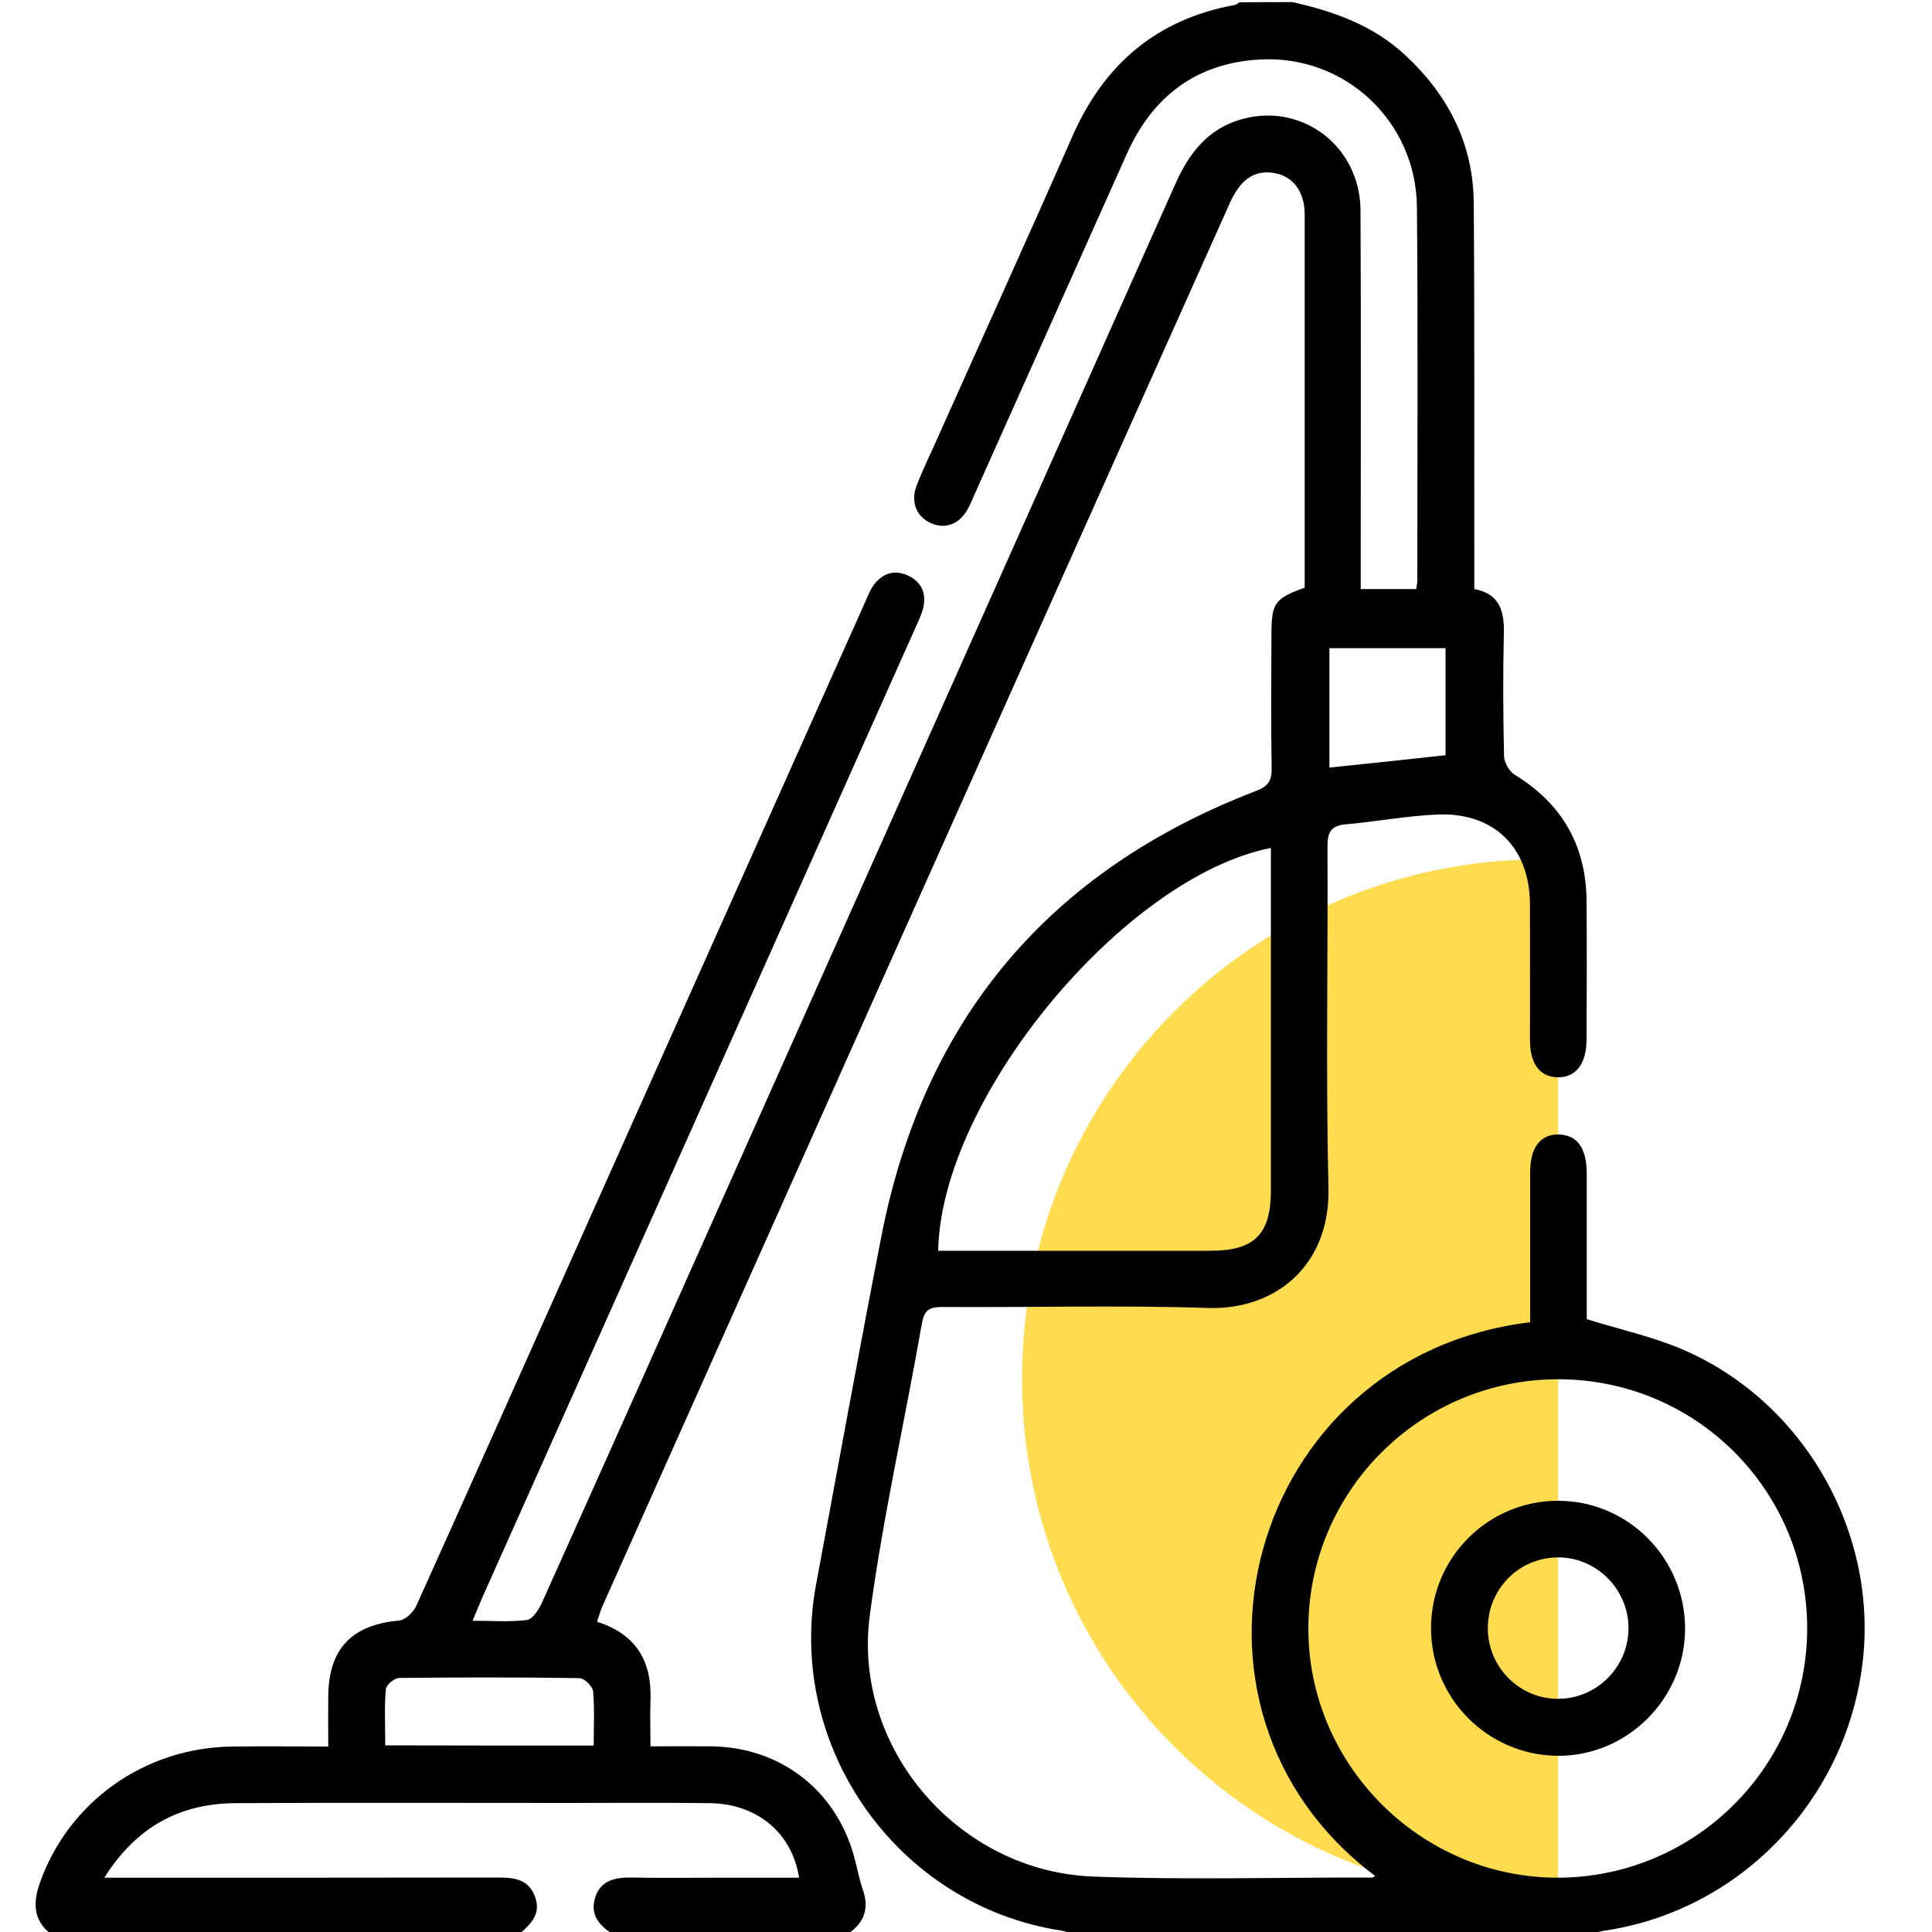 <?xml version="1.0" encoding="utf-8"?>
<!-- Generator: Adobe Illustrator 26.1.0, SVG Export Plug-In . SVG Version: 6.00 Build 0)  -->
<svg version="1.1" id="Layer_1" xmlns="http://www.w3.org/2000/svg" xmlns:xlink="http://www.w3.org/1999/xlink" x="0px" y="0px"
	 viewBox="0 0 100 100" style="enable-background:new 0 0 100 100;" xml:space="preserve">
<style type="text/css">
	.st0{opacity:0.7;fill:#FFCC05;}
</style>
<path class="st0" d="M80.65,98.26c-0.28,0.02-0.56,0.02-0.85,0.02c-14.86,0-26.9-12.04-26.9-26.9s12.04-26.9,26.9-26.9
	c0.29,0,0.57,0,0.85,0.02V98.26z"/>
<g>
	<path d="M66.9,0.11c2.15,0.48,4.17,1.2,5.83,2.74c2.23,2.07,3.53,4.6,3.55,7.65c0.05,6.22,0.02,12.43,0.03,18.65
		c0,0.42,0,0.84,0,1.34c1.3,0.24,1.56,1.13,1.53,2.3c-0.05,2.11-0.04,4.23,0.01,6.35c0.01,0.33,0.27,0.79,0.55,0.96
		c2.46,1.5,3.7,3.68,3.72,6.55c0.02,2.38,0.01,4.75,0,7.13c0,1.28-0.55,2-1.5,1.98c-0.92-0.02-1.43-0.7-1.43-1.93
		c0-2.34,0.01-4.69,0-7.03c-0.01-2.94-1.87-4.77-4.81-4.64c-1.59,0.07-3.16,0.37-4.75,0.51c-0.76,0.07-0.92,0.43-0.92,1.14
		c0.03,5.89-0.09,11.79,0.05,17.67c0.1,4.04-2.76,6.33-6.23,6.22c-4.59-0.15-9.18-0.02-13.77-0.05c-0.69,0-0.93,0.18-1.05,0.89
		c-0.88,5.03-2.02,10.02-2.69,15.07c-0.91,6.88,4.59,13.25,11.55,13.52c4.81,0.18,9.63,0.04,14.45,0.05c0.05,0,0.1-0.05,0.16-0.08
		c-11.55-8.67-6.6-26.9,8.02-28.66c0-0.62,0-1.25,0-1.89c0-1.95,0-3.91,0-5.86c0-1.3,0.53-1.99,1.48-1.97
		c0.95,0.02,1.45,0.7,1.45,2.03c0,2.25,0,4.49,0,6.74c0,0.32,0,0.64,0,0.79c1.73,0.54,3.4,0.9,4.94,1.56
		c6.41,2.74,10.28,9.71,9.29,16.58c-1,7-6.48,12.53-13.37,13.52c-0.22,0.03-0.43,0.12-0.65,0.18c-8.92,0-17.84,0-26.76,0
		c-0.21-0.06-0.42-0.16-0.63-0.19c-8.47-1.29-14.28-9.47-12.71-17.92c1.12-6.01,2.21-12.02,3.38-18.02
		c2.2-11.26,8.69-18.94,19.39-23.05c0.64-0.24,0.82-0.54,0.81-1.19c-0.04-2.31-0.02-4.62-0.01-6.93c0-1.61,0.18-1.85,1.72-2.4
		c0-1.38,0-2.78,0-4.18c0-5.05,0-10.09,0-15.14c0-1.27-0.69-2.08-1.77-2.17c-0.91-0.08-1.58,0.42-2.1,1.57
		C52.81,34.71,42,58.92,31.18,83.14c-0.11,0.25-0.18,0.52-0.28,0.8c2.06,0.66,2.84,2.07,2.77,4.06c-0.03,0.77,0,1.54,0,2.39
		c1.13,0,2.13-0.01,3.14,0c3.54,0.04,6.39,2.21,7.37,5.6c0.17,0.59,0.27,1.21,0.47,1.79c0.36,1.01,0.08,1.77-0.8,2.34
		c-4.04,0-8.07,0-12.11,0c-0.73-0.44-1.22-1.03-0.93-1.92c0.29-0.89,1.05-1.03,1.89-1.02c1.37,0.03,2.73,0.01,4.1,0.01
		c1.51,0,3.03,0,4.56,0c-0.36-2.33-2.19-3.84-4.65-3.86c-2.44-0.03-4.88-0.01-7.32-0.01c-5.72,0-11.45-0.02-17.17,0.01
		c-2.9,0.01-5.16,1.22-6.82,3.86c0.52,0,0.87,0,1.22,0c6.38,0,12.75,0,19.13-0.01c0.82,0,1.58,0.06,1.93,0.96
		c0.36,0.92-0.21,1.45-0.81,1.98c-8.07,0-16.15,0-24.22,0c-0.94-0.73-0.95-1.63-0.58-2.68c1.48-4.17,5.4-6.98,9.94-7.04
		c1.62-0.02,3.24,0,4.98,0c0-0.94-0.01-1.77,0-2.61c0.02-2.45,1.22-3.69,3.66-3.91c0.33-0.03,0.75-0.43,0.9-0.77
		c3.03-6.72,6.03-13.46,9.04-20.2c4.73-10.59,9.47-21.18,14.2-31.77c0.13-0.3,0.25-0.61,0.44-0.87c0.44-0.57,1.02-0.8,1.72-0.5
		c0.69,0.3,0.98,0.85,0.86,1.57c-0.06,0.35-0.22,0.68-0.36,1c-7.48,16.76-14.97,33.53-22.46,50.29c-0.17,0.38-0.32,0.76-0.53,1.26
		c1.03,0,1.94,0.07,2.82-0.04c0.28-0.04,0.59-0.51,0.75-0.85c3.28-7.29,6.53-14.59,9.79-21.89C45.49,43.91,53.18,26.7,60.85,9.49
		c0.7-1.56,1.66-2.8,3.35-3.3c3.15-0.93,6.2,1.35,6.22,4.7c0.03,6.15,0.01,12.3,0.01,18.45c0,0.36,0,0.71,0,1.15
		c0.97,0,1.88,0,2.87,0c0.02-0.14,0.06-0.29,0.06-0.44c0-6.44,0.04-12.89-0.02-19.33c-0.04-4.44-3.72-7.89-8.14-7.64
		c-3.25,0.18-5.53,1.89-6.86,4.85c-2.62,5.84-5.22,11.69-7.84,17.53c-0.13,0.3-0.25,0.6-0.41,0.89c-0.43,0.78-1.15,1.05-1.88,0.74
		c-0.77-0.33-1.09-1.1-0.77-1.95c0.28-0.73,0.62-1.43,0.94-2.14c2.37-5.31,4.78-10.6,7.12-15.93c1.64-3.74,4.36-6.07,8.4-6.81
		c0.09-0.02,0.17-0.09,0.25-0.14C65.08,0.11,65.99,0.11,66.9,0.11z M93.54,84.29c0-7.15-5.76-12.91-12.91-12.9
		c-7.09,0.01-12.87,5.75-12.91,12.83c-0.04,7.09,5.78,12.95,12.88,12.97C87.74,97.19,93.53,91.41,93.54,84.29z M48.56,64.74
		c0.38,0,0.7,0,1.02,0c4.36,0,8.72,0,13.07,0c2.27,0,3.13-0.85,3.13-3.11c0-5.59,0-11.19,0-16.78c0-0.31,0-0.63,0-0.96
		C58.17,45.39,48.7,56.83,48.56,64.74z M30.73,90.35c0-1,0.05-1.9-0.03-2.8c-0.02-0.26-0.45-0.68-0.69-0.69
		c-3.12-0.05-6.24-0.04-9.35-0.01c-0.24,0-0.67,0.36-0.69,0.58c-0.08,0.95-0.03,1.92-0.03,2.91C23.57,90.35,27.07,90.35,30.73,90.35
		z M74.82,39.09c0-1.87,0-3.7,0-5.54c-2.04,0-4.01,0-6.01,0c0,2.09,0,4.13,0,6.18C70.85,39.52,72.8,39.31,74.82,39.09z"/>
	<path d="M74.07,84.27c0-3.63,2.93-6.58,6.55-6.59c3.65-0.01,6.61,2.97,6.6,6.65c-0.02,3.61-3.01,6.58-6.61,6.55
		C76.99,90.84,74.07,87.9,74.07,84.27z M77.01,84.31c0.02,2.02,1.68,3.65,3.68,3.62c2.01-0.03,3.62-1.69,3.6-3.7
		c-0.02-2-1.69-3.65-3.69-3.62C78.59,80.64,76.99,82.28,77.01,84.31z"/>
</g>
</svg>
